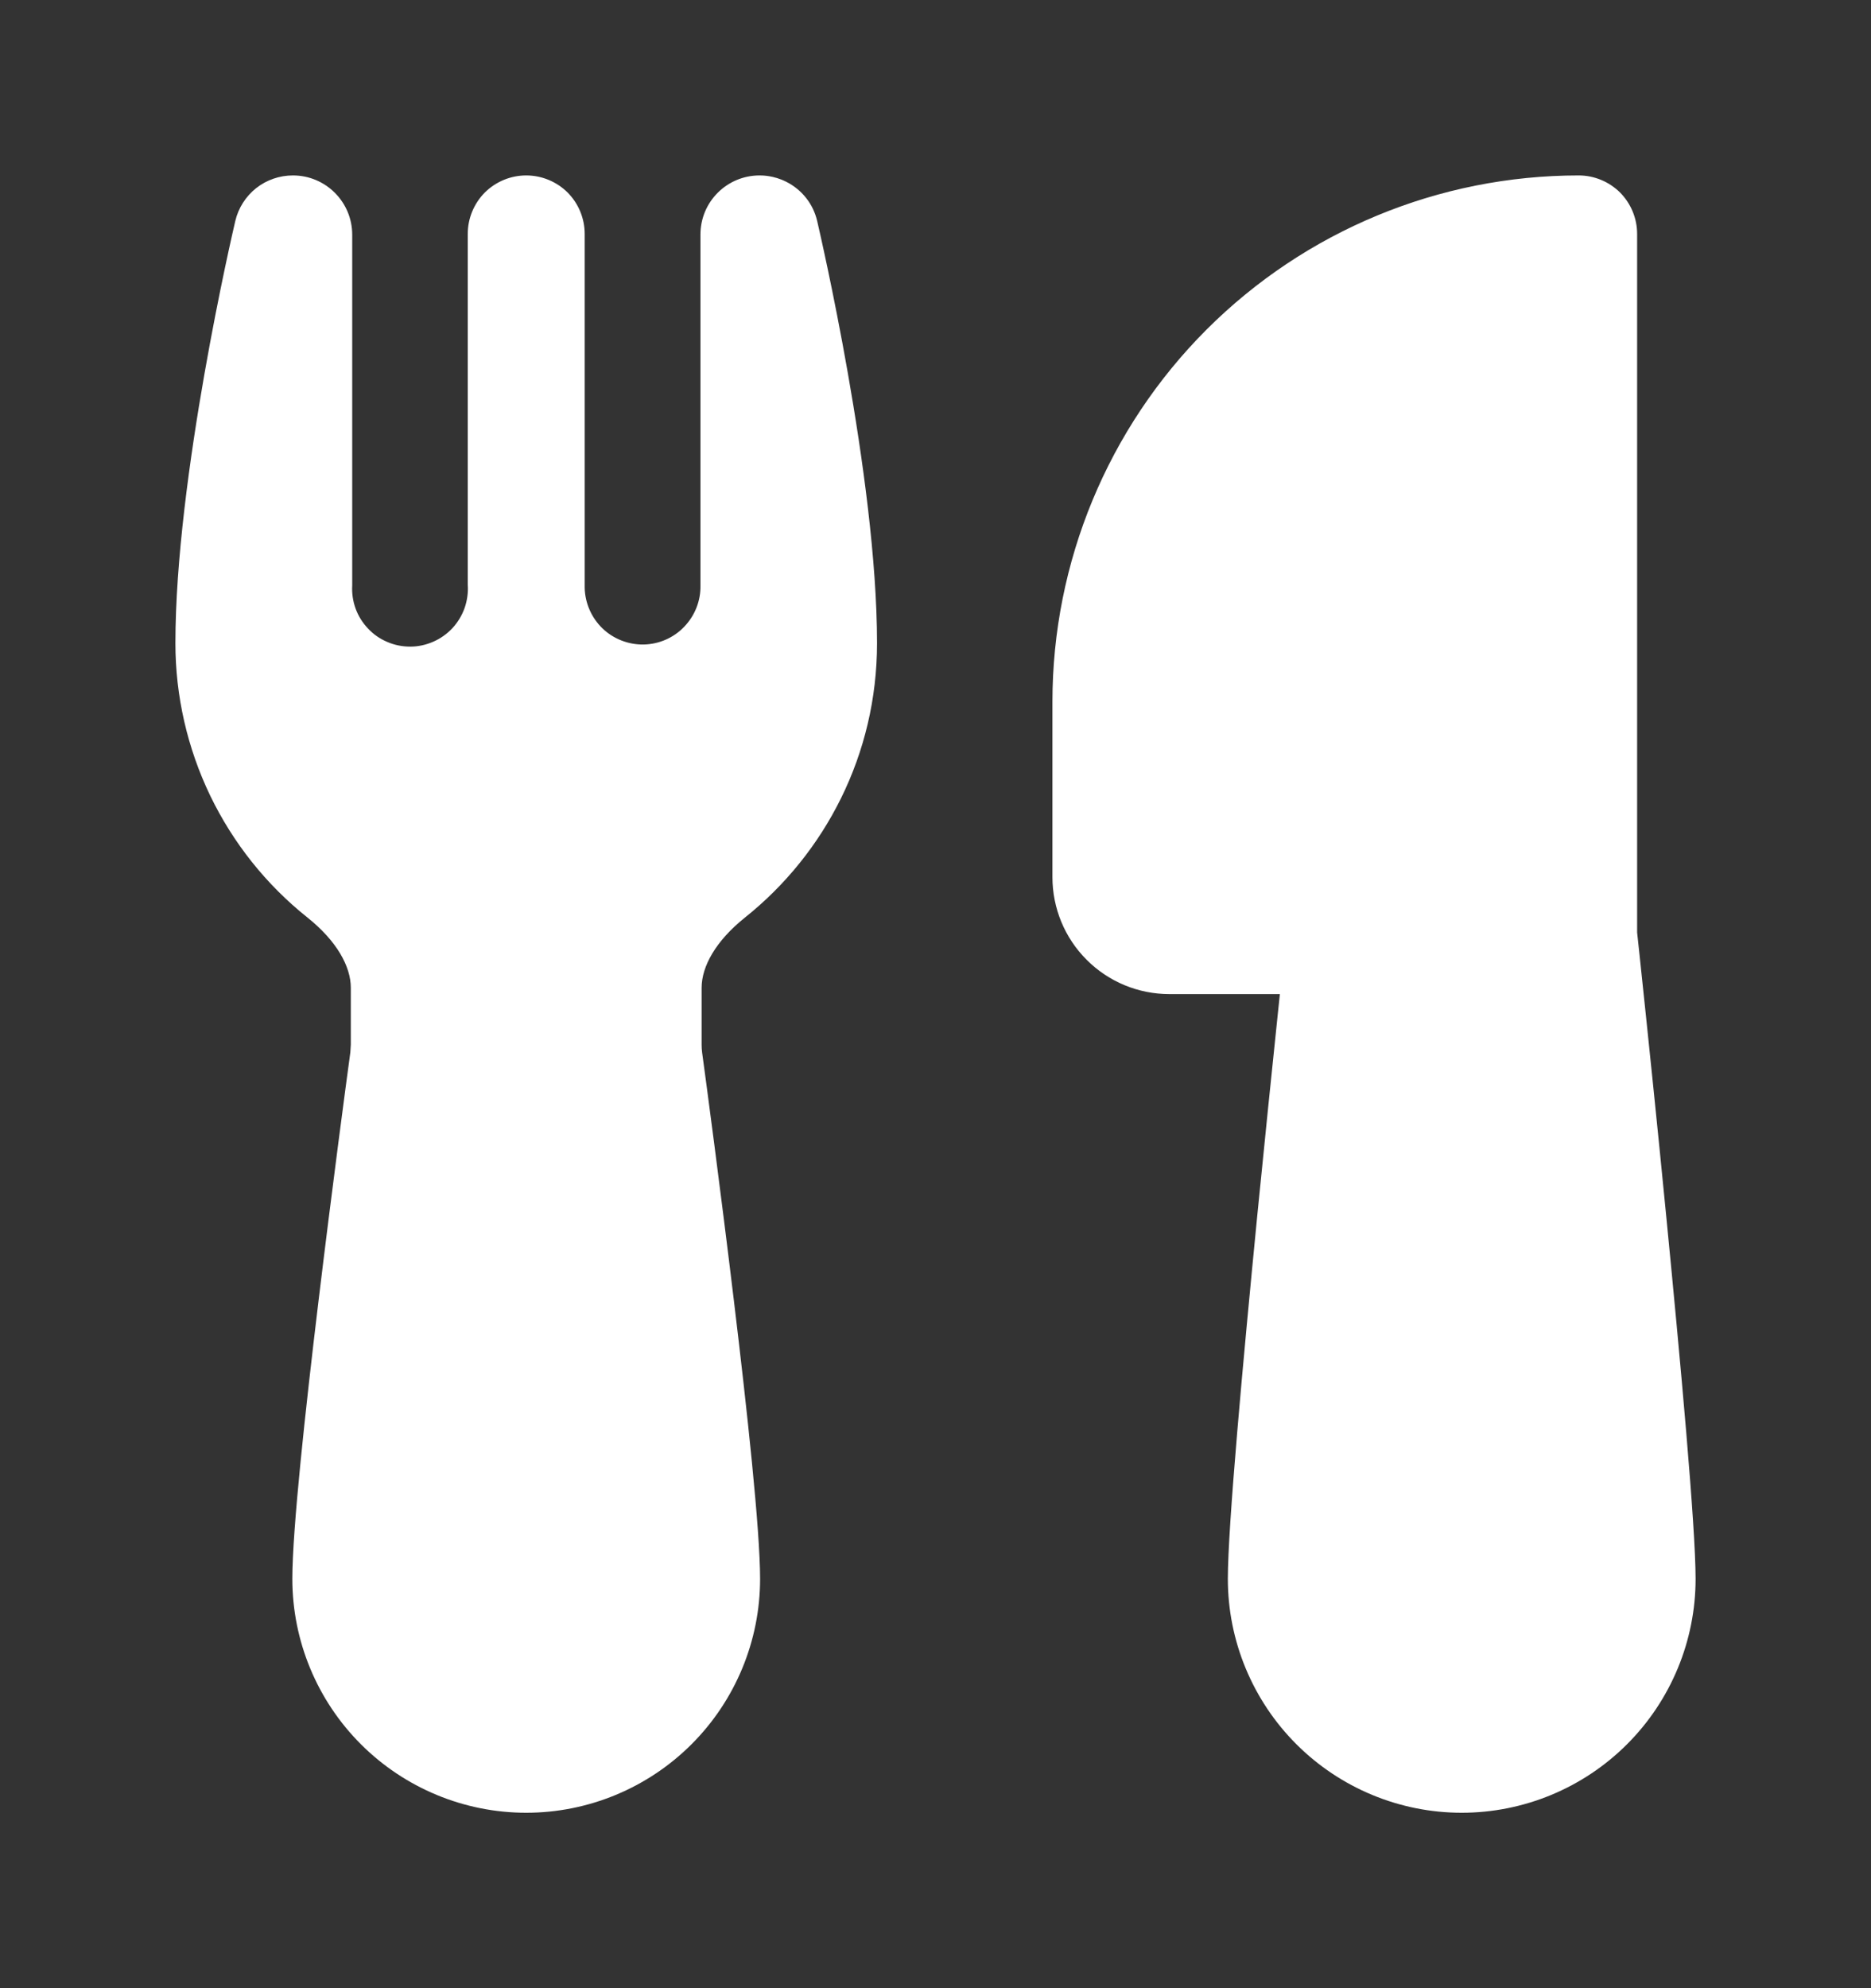 <svg width="16" height="17" viewBox="0 0 16 17" fill="none" xmlns="http://www.w3.org/2000/svg">
<rect x="0" y="0" width="16" height="17" fill="#333333" stroke="none"/>
<path d="M6.723 1.554C6.789 1.587 6.847 1.634 6.893 1.692C6.939 1.75 6.971 1.817 6.988 1.889C7.006 1.968 7.5 4.082 7.5 5.5C7.5 6.45 7.058 7.297 6.37 7.846C6.12 8.046 6 8.264 6 8.446V8.932C6 8.955 6.001 8.977 6.004 8.998C6.038 9.246 6.161 10.167 6.276 11.122C6.389 12.059 6.5 13.081 6.5 13.5C6.5 14.03 6.289 14.539 5.914 14.914C5.539 15.289 5.03 15.5 4.5 15.5C3.97 15.5 3.461 15.289 3.086 14.914C2.711 14.539 2.5 14.03 2.5 13.5C2.5 13.08 2.611 12.06 2.724 11.122C2.839 10.167 2.962 9.246 2.996 8.998L3 8.932V8.446C3 8.264 2.88 8.046 2.63 7.846C2.277 7.565 1.993 7.208 1.797 6.802C1.602 6.396 1.5 5.951 1.5 5.5C1.5 4.087 1.99 1.984 2.012 1.89C2.038 1.779 2.101 1.68 2.19 1.609C2.28 1.538 2.391 1.5 2.505 1.5C2.785 1.5 3.012 1.727 3.012 2.007V5.005C3.008 5.073 3.018 5.14 3.041 5.204C3.064 5.267 3.1 5.325 3.147 5.374C3.193 5.424 3.25 5.463 3.312 5.489C3.374 5.516 3.441 5.529 3.509 5.529C3.576 5.529 3.643 5.514 3.705 5.487C3.767 5.46 3.823 5.42 3.869 5.371C3.915 5.321 3.95 5.263 3.973 5.199C3.995 5.135 4.005 5.067 4 5V2C4 1.867 4.053 1.74 4.146 1.646C4.24 1.553 4.367 1.5 4.5 1.5C4.633 1.5 4.76 1.553 4.854 1.646C4.947 1.74 5 1.867 5 2V5.026C5.003 5.157 5.058 5.282 5.152 5.373C5.247 5.464 5.374 5.513 5.505 5.511C5.637 5.508 5.762 5.453 5.852 5.358C5.943 5.263 5.993 5.136 5.99 5.005V2.005C5.99 1.726 6.216 1.5 6.496 1.5C6.518 1.5 6.616 1.5 6.723 1.554ZM9 6C9 4.807 9.474 3.662 10.318 2.818C11.162 1.974 12.306 1.5 13.5 1.5C13.633 1.5 13.76 1.553 13.854 1.646C13.947 1.74 14 1.867 14 2V7.973L14.019 8.15C14.098 8.896 14.175 9.643 14.248 10.39C14.371 11.646 14.5 13.054 14.5 13.5C14.5 14.03 14.289 14.539 13.914 14.914C13.539 15.289 13.03 15.5 12.5 15.5C11.97 15.5 11.461 15.289 11.086 14.914C10.711 14.539 10.5 14.03 10.5 13.5C10.5 13.054 10.629 11.646 10.752 10.39C10.815 9.753 10.878 9.143 10.925 8.691L10.945 8.5H10C9.735 8.5 9.48 8.395 9.293 8.207C9.105 8.02 9 7.765 9 7.5V6Z" fill="white"/>
</svg>
